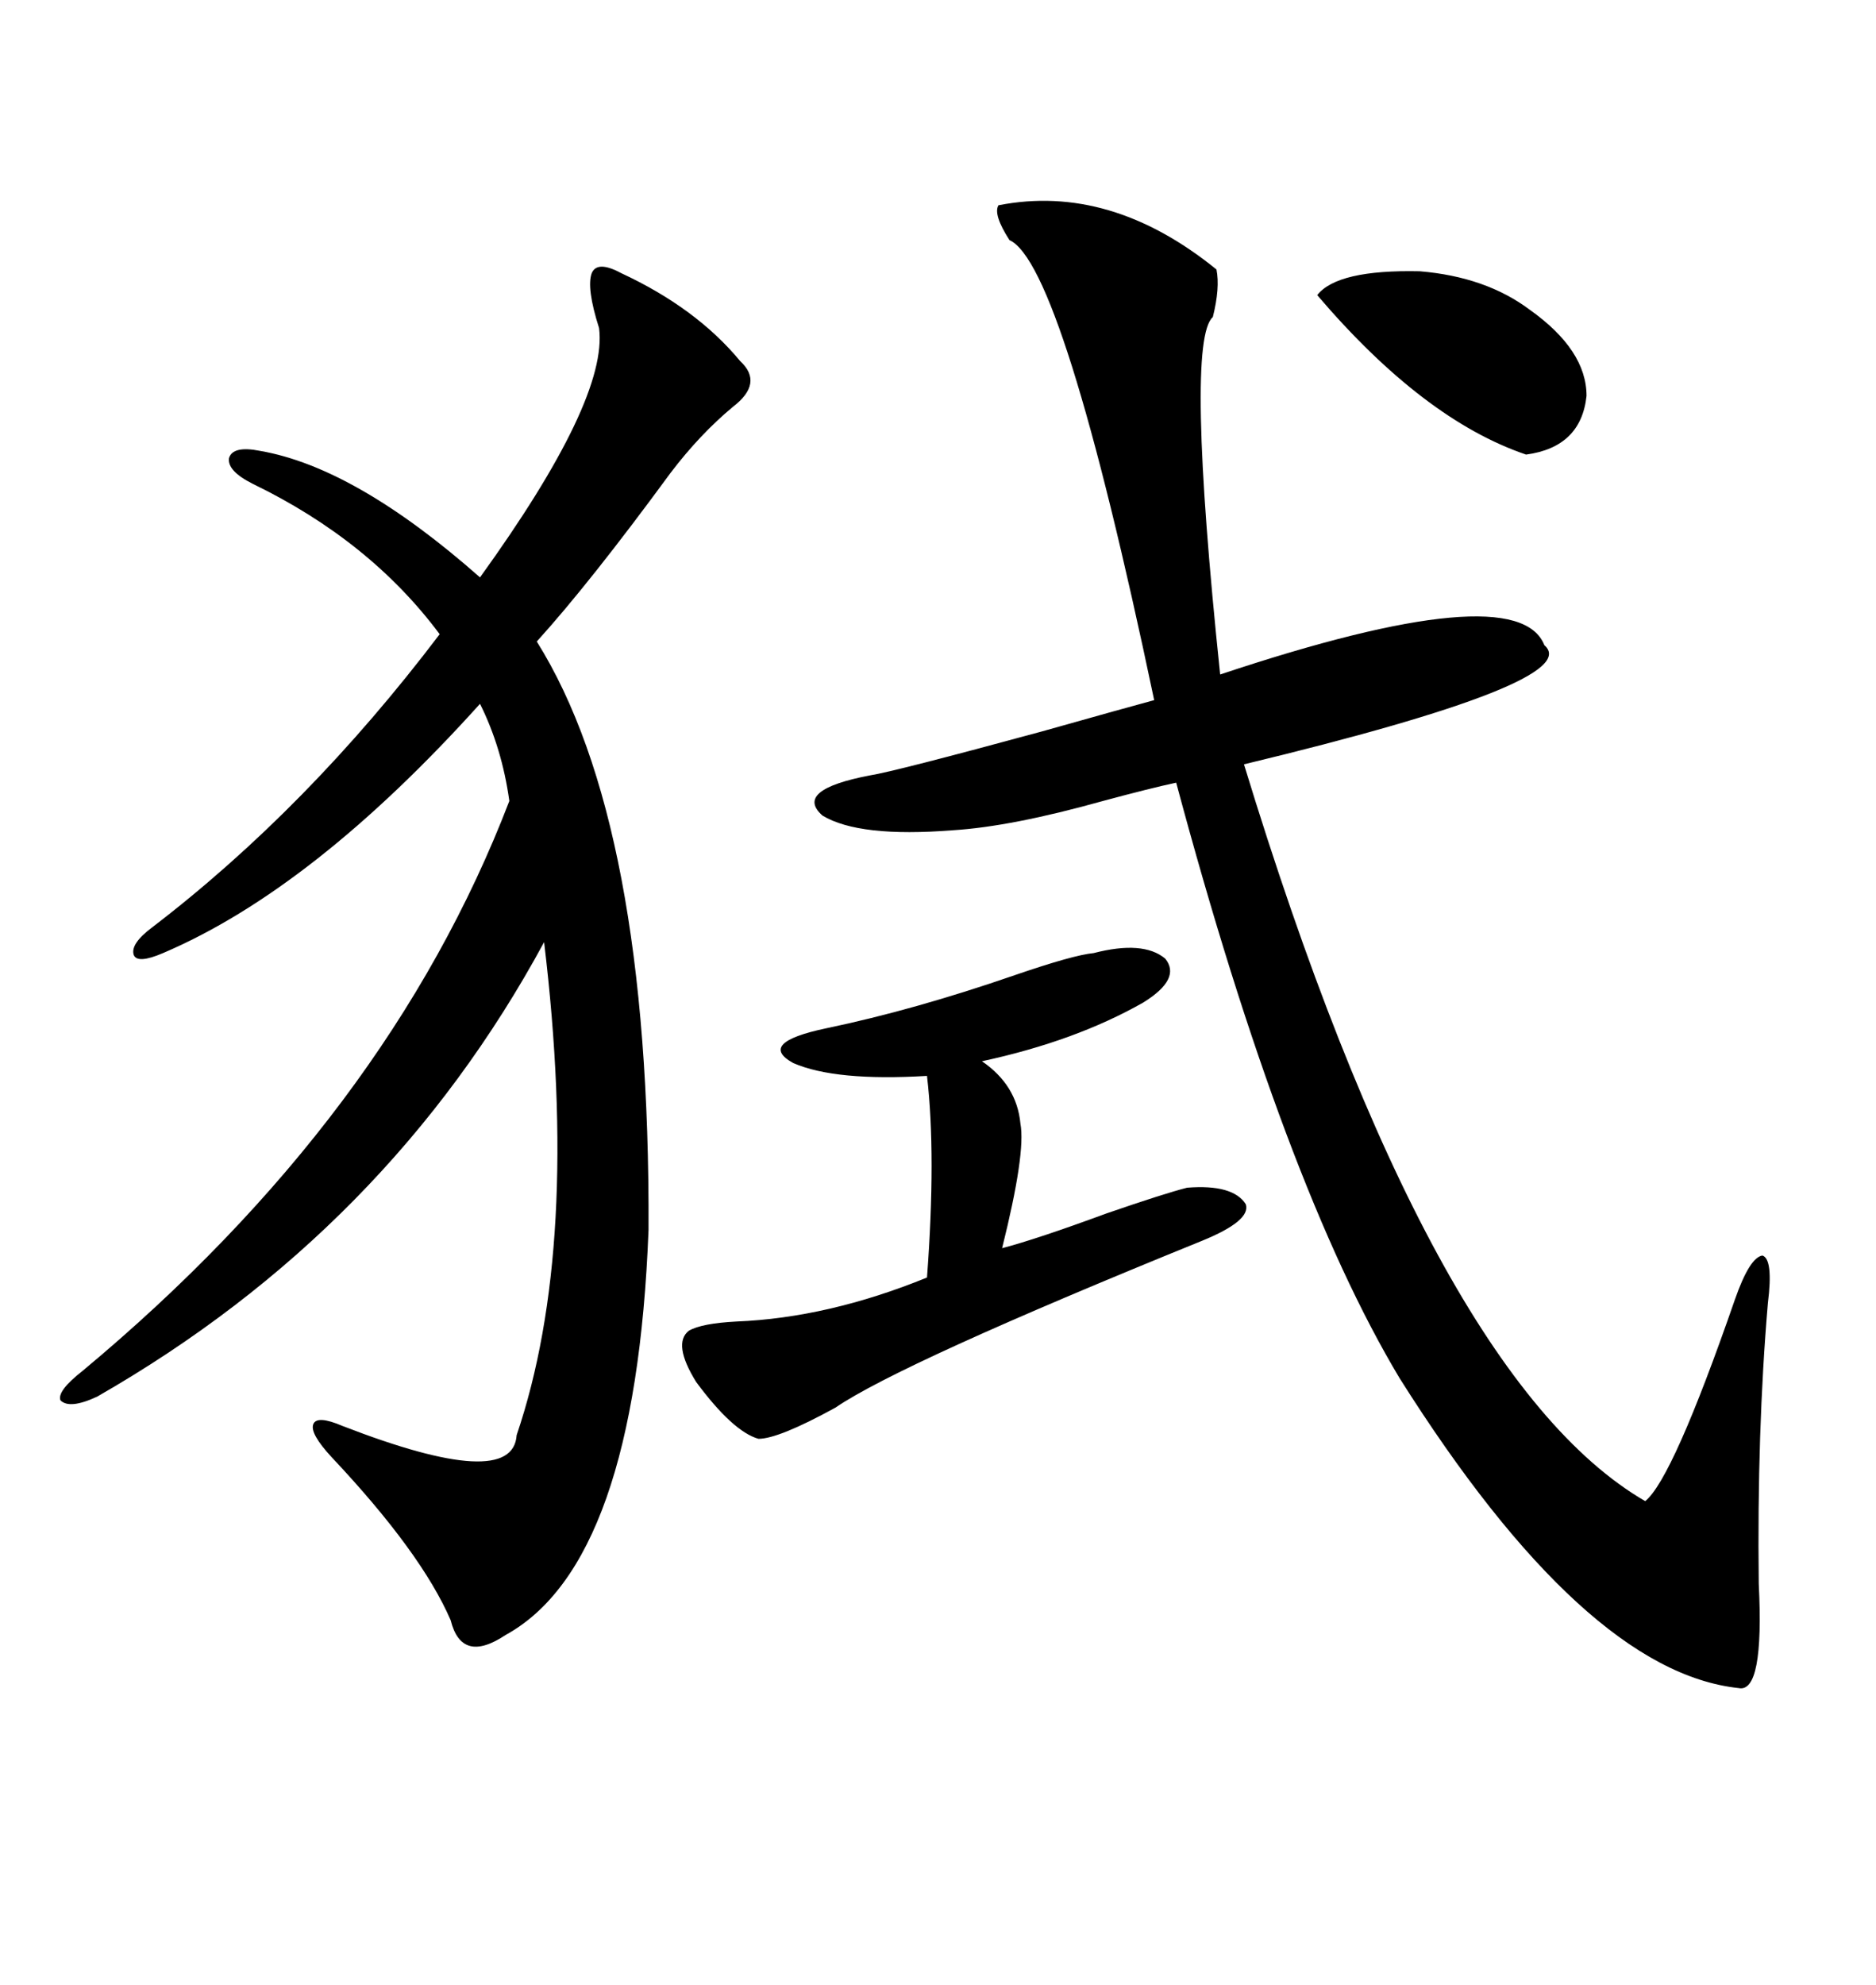 <svg xmlns="http://www.w3.org/2000/svg" xmlns:xlink="http://www.w3.org/1999/xlink" width="300" height="317.285"><path d="M99.32 43.65L99.32 43.65Q111.33 49.22 118.36 57.71L118.36 57.71Q122.17 61.23 117.19 65.04L117.19 65.04Q111.91 69.43 107.23 75.59L107.23 75.59Q94.34 93.16 85.84 102.54L85.84 102.54Q104.00 131.54 103.71 196.58L103.71 196.58Q101.66 249.90 80.86 261.33L80.86 261.33Q73.83 266.02 72.07 258.98L72.07 258.98Q67.38 248.14 53.03 232.91L53.03 232.91Q49.51 229.10 50.10 227.64L50.10 227.64Q50.68 226.17 54.79 227.93L54.79 227.93Q82.03 238.48 82.62 229.39L82.62 229.39Q92.87 199.22 87.01 150.59L87.01 150.59Q62.11 196.58 15.53 223.24L15.53 223.24Q11.13 225.29 9.67 223.83L9.67 223.83Q9.08 222.36 13.18 219.14L13.18 219.14Q62.11 178.42 81.45 128.03L81.45 128.03Q80.27 119.53 76.76 112.50L76.76 112.50Q50.10 142.09 26.07 152.34L26.07 152.34Q21.97 154.10 21.39 152.64L21.39 152.64Q20.80 150.88 24.32 148.24L24.32 148.24Q49.22 129.20 70.31 101.37L70.31 101.37Q59.18 86.43 40.43 77.34L40.43 77.34Q36.33 75.29 36.62 73.24L36.62 73.24Q37.21 71.19 41.60 72.07L41.60 72.07Q56.84 74.71 76.76 92.29L76.76 92.29Q97.27 63.87 95.80 52.44L95.80 52.44Q93.75 46.00 94.63 43.65L94.63 43.65Q95.51 41.60 99.32 43.65ZM159.67 32.81L159.67 32.81Q177.54 29.30 194.53 43.07L194.53 43.07Q195.12 46.00 193.95 50.68L193.95 50.68Q189.55 54.49 195.12 107.81L195.12 107.81Q242.58 91.99 246.97 103.13L246.97 103.13Q253.71 108.98 198.93 122.17L198.93 122.17Q228.81 220.02 263.09 239.94L263.09 239.94Q267.48 236.43 277.44 207.71L277.44 207.71Q279.79 200.98 281.84 200.68L281.84 200.68Q283.59 201.27 282.71 208.30L282.71 208.30Q280.96 228.81 281.25 253.13L281.25 253.13Q282.13 270.70 278.03 269.82L278.03 269.82Q253.42 267.19 223.83 220.31L223.83 220.31Q205.37 189.55 188.09 125.10L188.09 125.10Q183.98 125.98 176.37 128.03L176.37 128.03Q161.72 132.13 152.34 132.71L152.34 132.71Q137.40 133.89 131.54 130.37L131.54 130.37Q126.86 126.27 139.16 123.93L139.16 123.93Q142.97 123.34 166.70 116.89L166.70 116.89Q180.18 113.09 184.57 111.91L184.57 111.91Q169.92 42.19 161.43 38.38L161.43 38.38Q158.79 34.28 159.67 32.81ZM174.90 152.34L174.90 152.34Q182.81 150.29 186.33 153.22L186.33 153.22Q188.96 156.45 182.81 160.25L182.81 160.25Q171.97 166.41 157.03 169.63L157.03 169.63Q162.60 173.44 163.18 179.59L163.18 179.59Q164.06 184.28 160.25 199.51L160.25 199.51Q165.82 198.05 176.95 193.95L176.95 193.95Q186.33 190.72 189.84 189.84L189.84 189.84Q197.17 189.26 199.22 192.48L199.22 192.48Q200.10 195.12 192.19 198.34L192.19 198.34Q143.85 217.97 133.59 225L133.59 225Q124.51 229.98 121.29 229.98L121.29 229.98Q117.19 228.81 111.33 220.90L111.33 220.90Q107.52 214.75 110.16 212.70L110.16 212.70Q112.21 211.52 117.77 211.23L117.77 211.23Q132.42 210.64 148.24 204.20L148.24 204.20Q149.71 184.57 148.24 171.97L148.24 171.97Q133.59 172.85 126.86 169.92L126.86 169.92Q121.00 166.70 132.13 164.36L132.13 164.36Q146.19 161.43 162.30 155.86L162.30 155.86Q171.68 152.64 174.90 152.34ZM210.64 47.17L210.64 47.17Q213.87 43.07 227.05 43.36L227.05 43.36Q237.60 44.24 244.63 49.51L244.63 49.51Q253.71 55.96 253.71 63.28L253.71 63.28Q252.83 71.48 244.04 72.66L244.04 72.66Q227.64 67.09 210.64 47.17Z"/></svg>